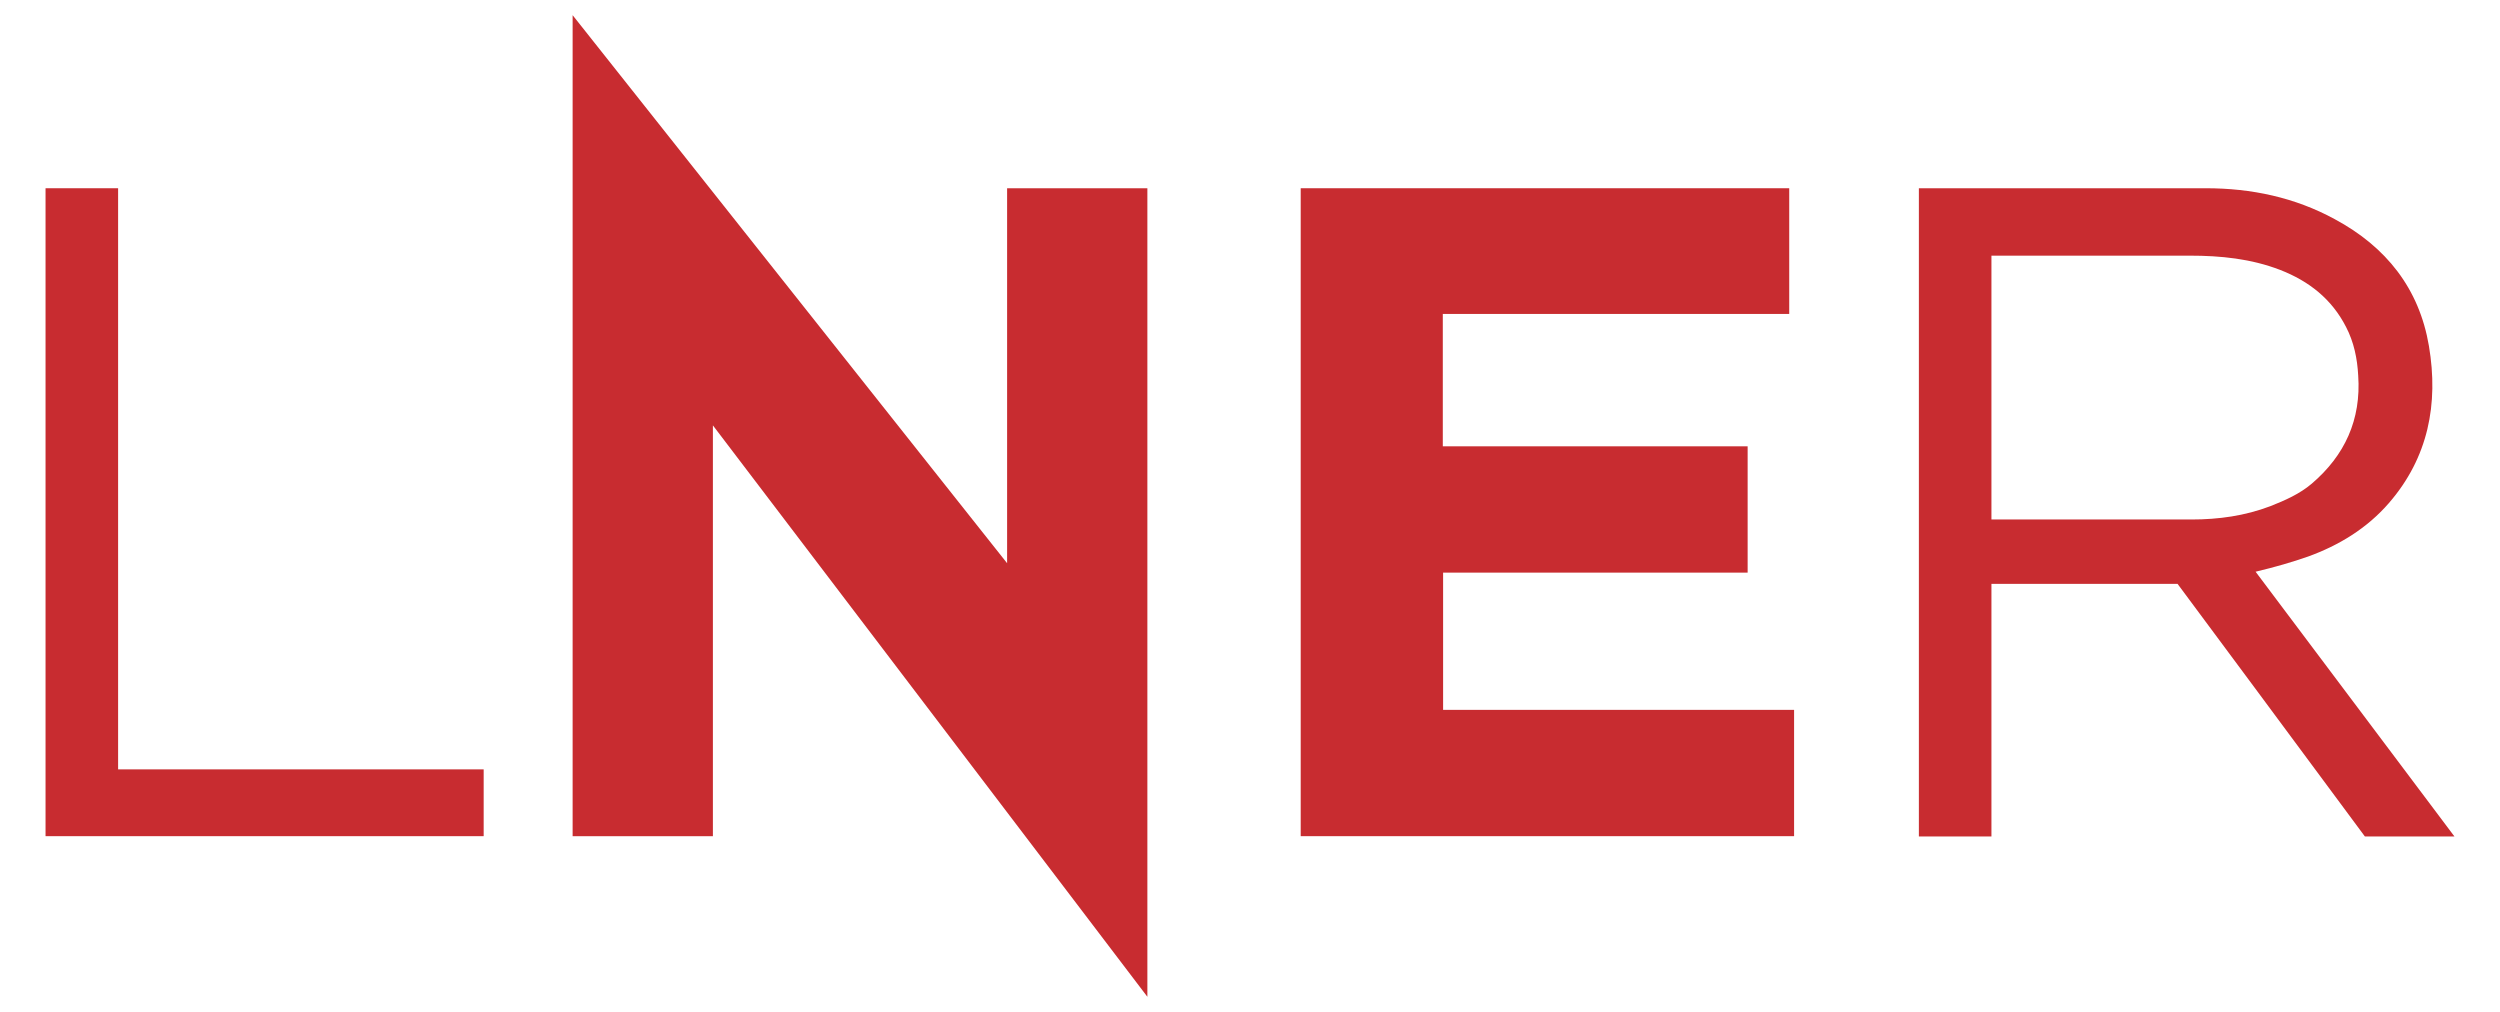 <?xml version="1.0" encoding="UTF-8" standalone="no"?>
<!-- Generator: Adobe Illustrator 22.1.0, SVG Export Plug-In . SVG Version: 6.00 Build 0)  -->

<svg
   xmlns:dc="http://purl.org/dc/elements/1.1/"
   xmlns:cc="http://creativecommons.org/ns#"
   xmlns:rdf="http://www.w3.org/1999/02/22-rdf-syntax-ns#"
   xmlns:svg="http://www.w3.org/2000/svg"
   xmlns="http://www.w3.org/2000/svg"
   xmlns:sodipodi="http://sodipodi.sourceforge.net/DTD/sodipodi-0.dtd"
   xmlns:inkscape="http://www.inkscape.org/namespaces/inkscape"
   version="1.1"
   id="LNER"
   x="0px"
   y="0px"
   viewBox="0 0 823.4 333.3"
   xml:space="preserve"
   sodipodi:docname="LNER Logo.svg"
   width="823.4"
   height="333.3"
   inkscape:version="0.92.2 5c3e80d, 2017-08-06"><defs
     id="defs29" /><sodipodi:namedview
     pagecolor="#ffffff"
     bordercolor="#666666"
     borderopacity="1"
     objecttolerance="10"
     gridtolerance="10"
     guidetolerance="10"
     inkscape:pageopacity="0"
     inkscape:pageshadow="2"
     inkscape:window-width="1049"
     inkscape:window-height="697"
     id="namedview27"
     showgrid="false"
     fit-margin-top="5"
     fit-margin-left="15"
     fit-margin-bottom="5"
     fit-margin-right="15"
     inkscape:zoom="0.38484379"
     inkscape:cx="411.75001"
     inkscape:cy="166.65002"
     inkscape:window-x="366"
     inkscape:window-y="210"
     inkscape:window-maximized="0"
     inkscape:current-layer="LNER" /><g
     id="g12"
     transform="translate(-9.2,-131)"><polygon
       class="st0"
       points="24.2,406.4 168.5,406.4 168.5,384.4 48.1,384.4 48.1,193 24.2,193 "
       id="L"
       style="fill:#c82c30" /><polygon
       class="st0"
       points="387.1,193 340.9,193 340.9,316.5 197.8,136 197.8,406.4 244,406.4 244,271.1 387.1,459.3 "
       id="N"
       style="fill:#c82c30" /><polygon
       class="st0"
       points="598.5,193 437.6,193 437.6,406.4 600.1,406.4 600.1,364.8 484.5,364.8 484.5,319.6 584.8,319.6 584.8,278 484.4,278 484.4,234.4 598.5,234.4 "
       id="E"
       style="fill:#c82c30" /><path
       class="st0"
       d="m 752.1,319.3 c 6.3,-1.5 12.2,-3.2 17.3,-5 10.2,-3.7 19.4,-9.3 26.6,-17.6 13,-15 16.4,-32.7 13.2,-51.7 -3.2,-19 -14.1,-32.7 -31,-41.8 C 765,196 750.7,193 735.7,193 h -94.5 v 213.5 h 23.9 v -83.2 h 61.3 c 6.7,9 40.1,54 61.7,83.2 h 29.5 z m -87,-17.2 v -86.9 h 65.3 c 10.2,0 20.2,1 29.8,4.7 9.5,3.7 17,9.6 21.7,18.8 2.6,5 3.7,10.4 4,16 1,14.5 -4.4,26.3 -15.3,35.6 -4,3.4 -8.8,5.5 -13.6,7.4 -8.4,3.2 -17.1,4.4 -26,4.4 z"
       id="R"
       inkscape:connector-curvature="0"
       style="fill:#c82c30" /></g></svg>